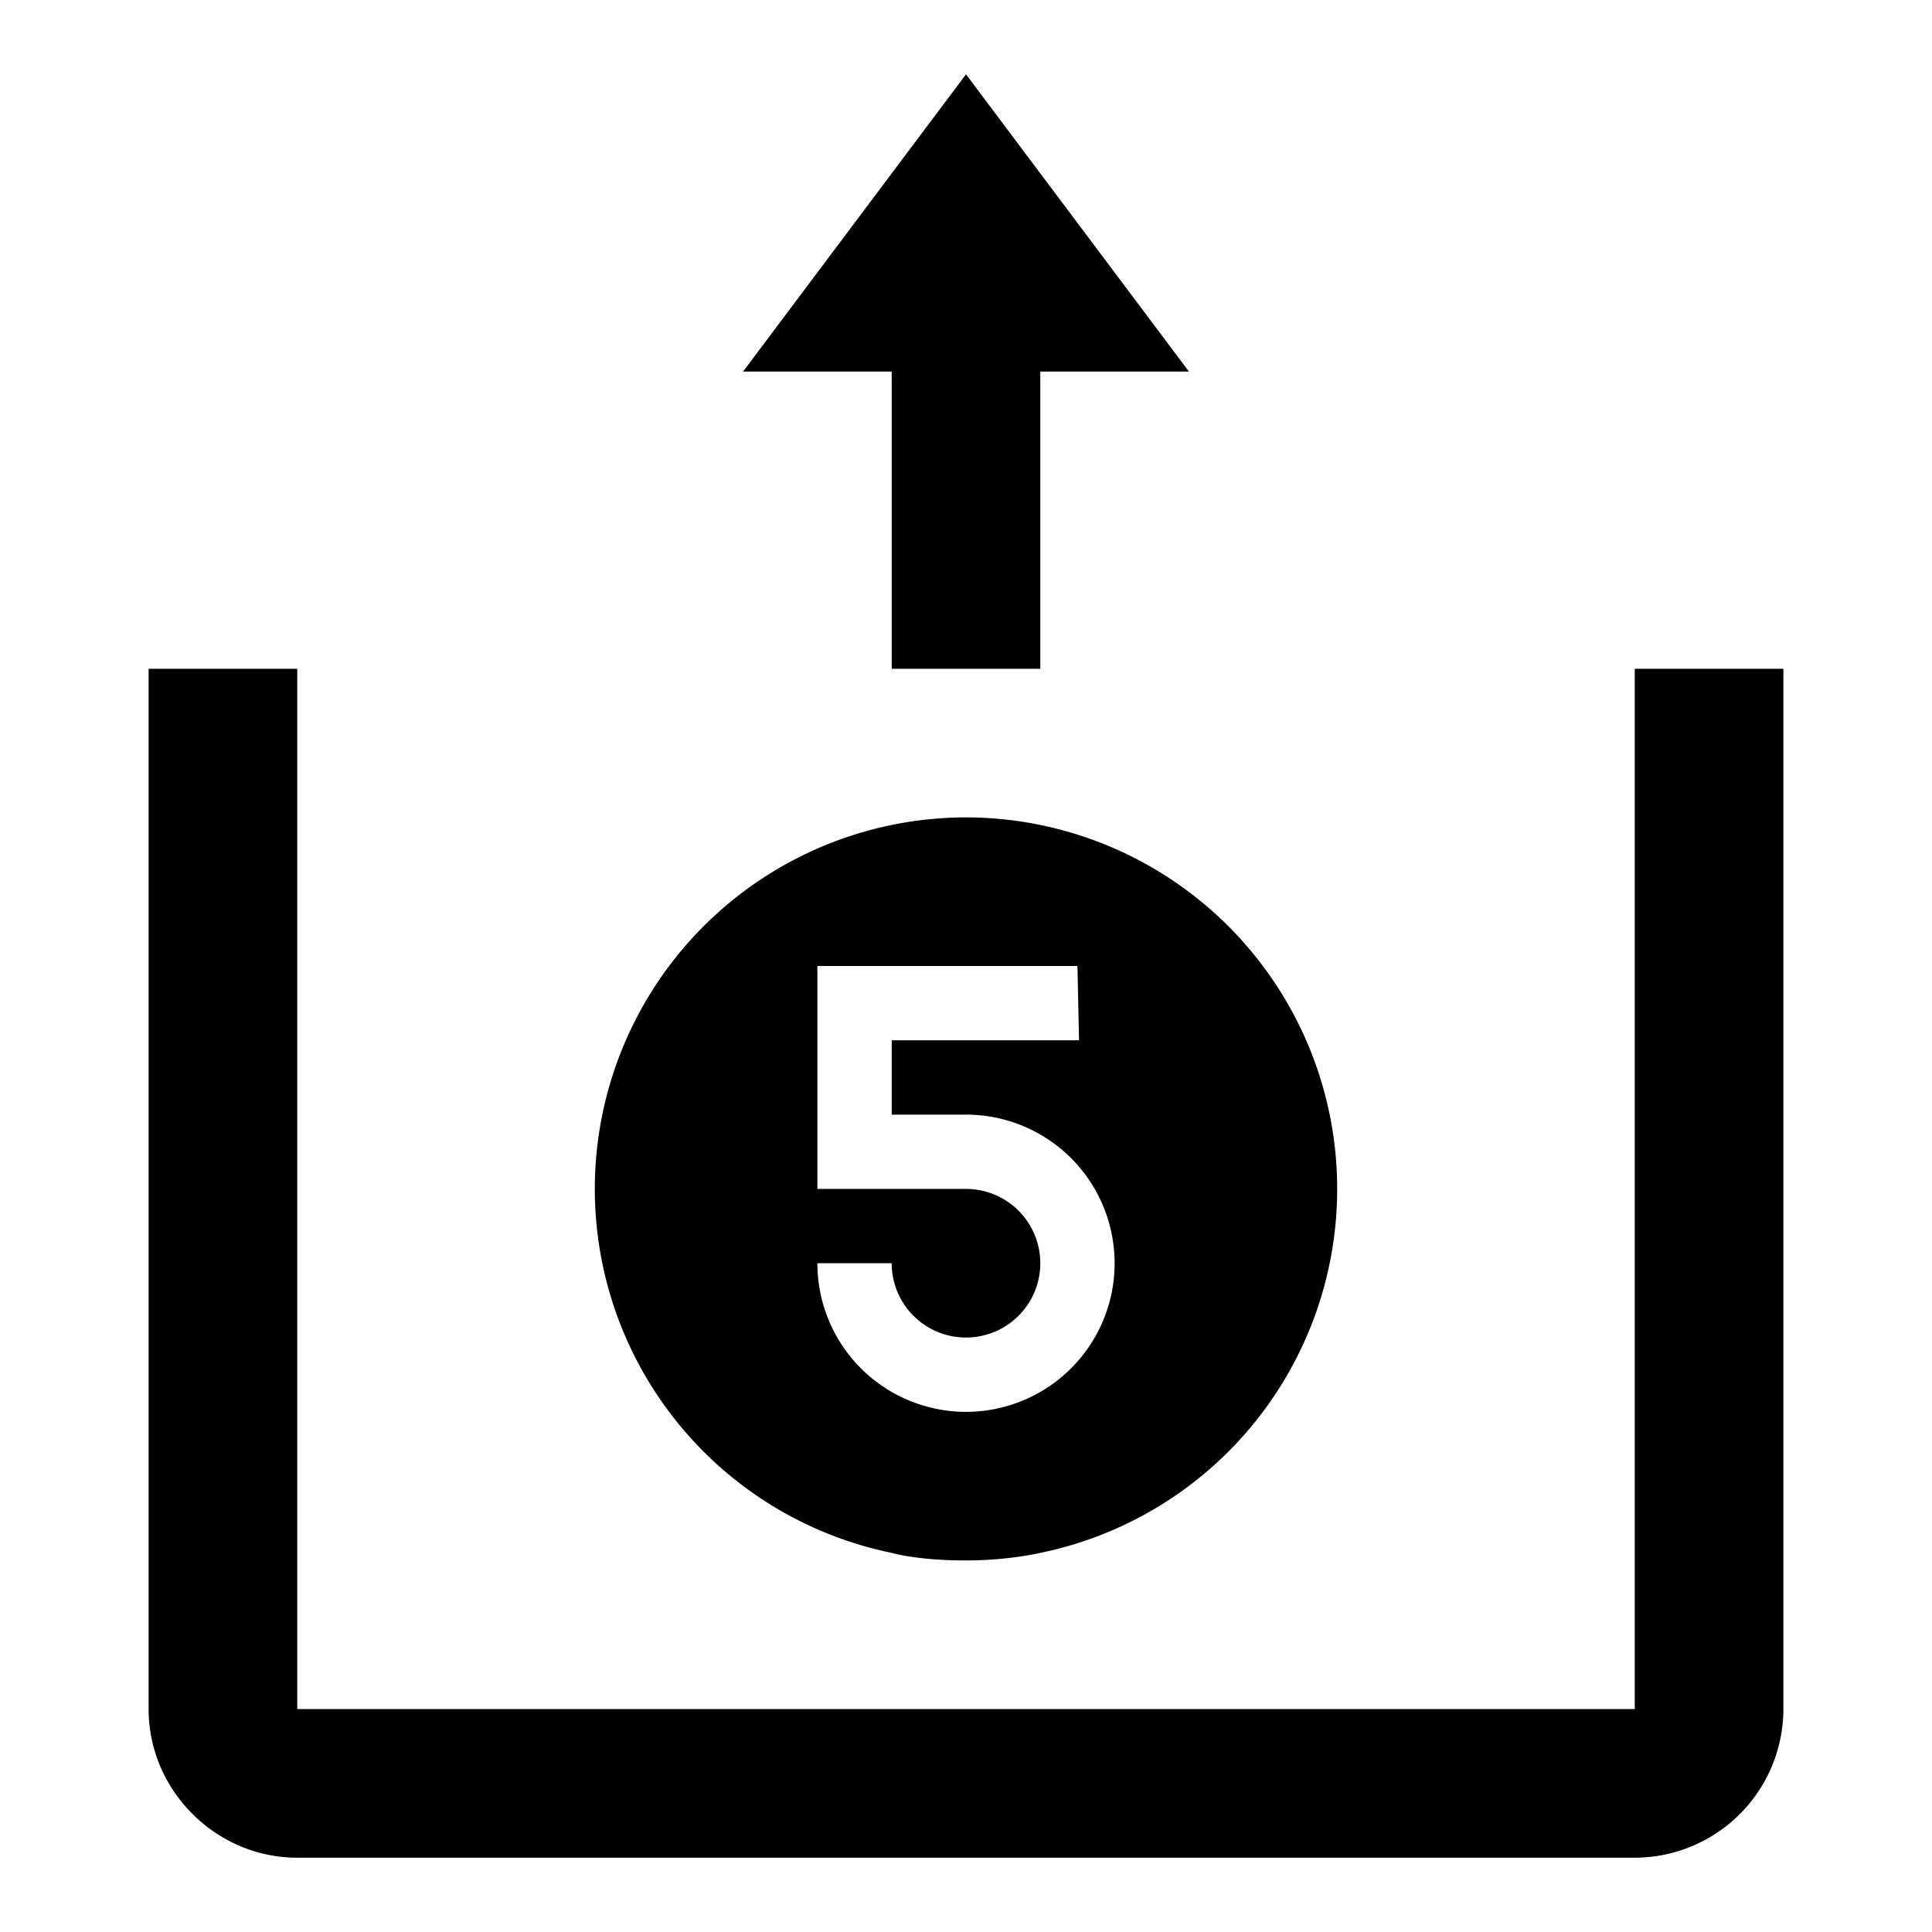 <svg xmlns="http://www.w3.org/2000/svg" viewBox="0 0 26 26"><path style="line-height:normal;text-indent:0;text-align:start;text-decoration-line:none;text-decoration-style:solid;text-decoration-color:#000;text-transform:none;block-progression:tb;isolation:auto;mix-blend-mode:normal" d="M13 1l-3 4h2v4h2V5h2l-3-4zM2 9v14.002C2 24.094 2.906 25 3.998 25h18.016A2.003 2.003 0 0 0 24 23.014V9h-2v14H4V9H2zm11 2a5 5 0 0 0-1 9.898s.341.102 1 .102c.576 0 1-.102 1-.102A5 5 0 0 0 13 11zm-2 2h3.5l.021 1H12v1h1a2 2 0 1 1-2 2h1a1 1 0 1 0 1-1h-2v-3z" font-weight="400" font-family="sans-serif" white-space="normal" overflow="visible"/></svg>